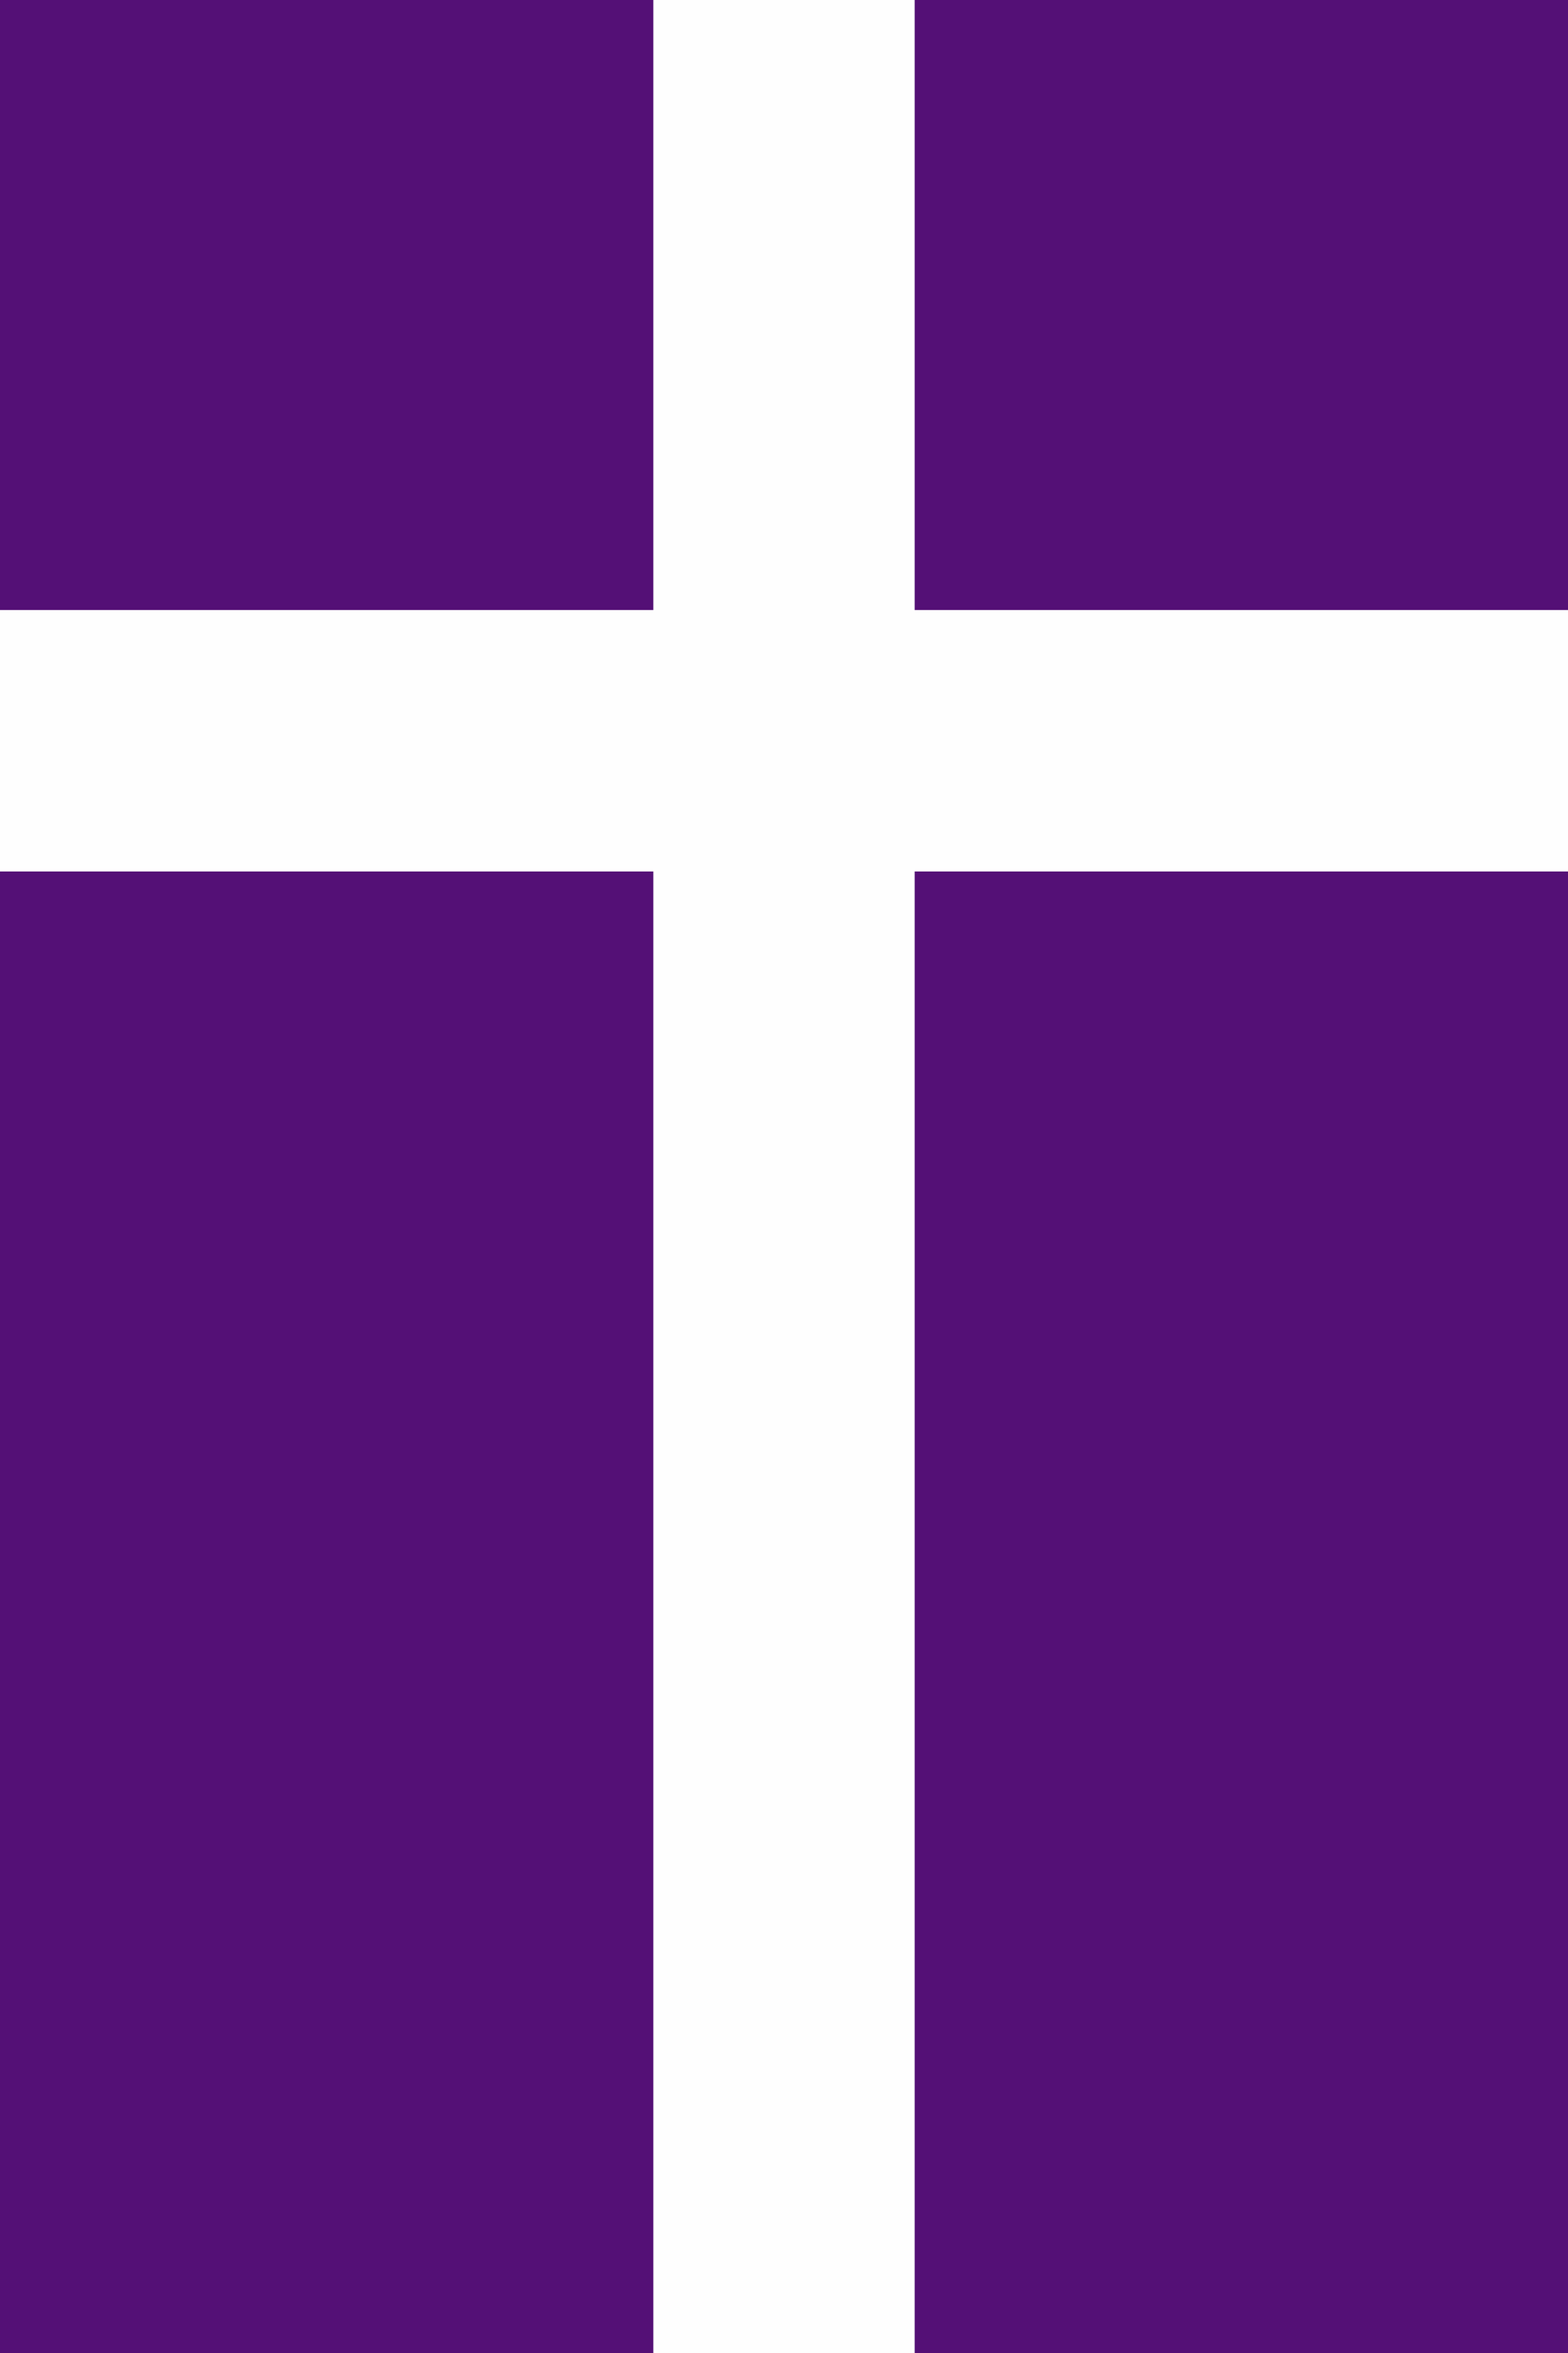 <svg xmlns="http://www.w3.org/2000/svg" version="1.0" width="180" height="270"><rect width="100%" height="100%" fill="#808080" stroke="none"/><path d="M-.974 271.169-2.727-2.338h183.701l1.169 274.676-183.117-1.17z" style="fill:#fefefe"/><path d="M0 270V100h75v170H0zm105 0V100h75v170h-75zM0 70V0h75v70H0zm105 0V0h75v70h-75z" style="fill:#541076"/></svg>